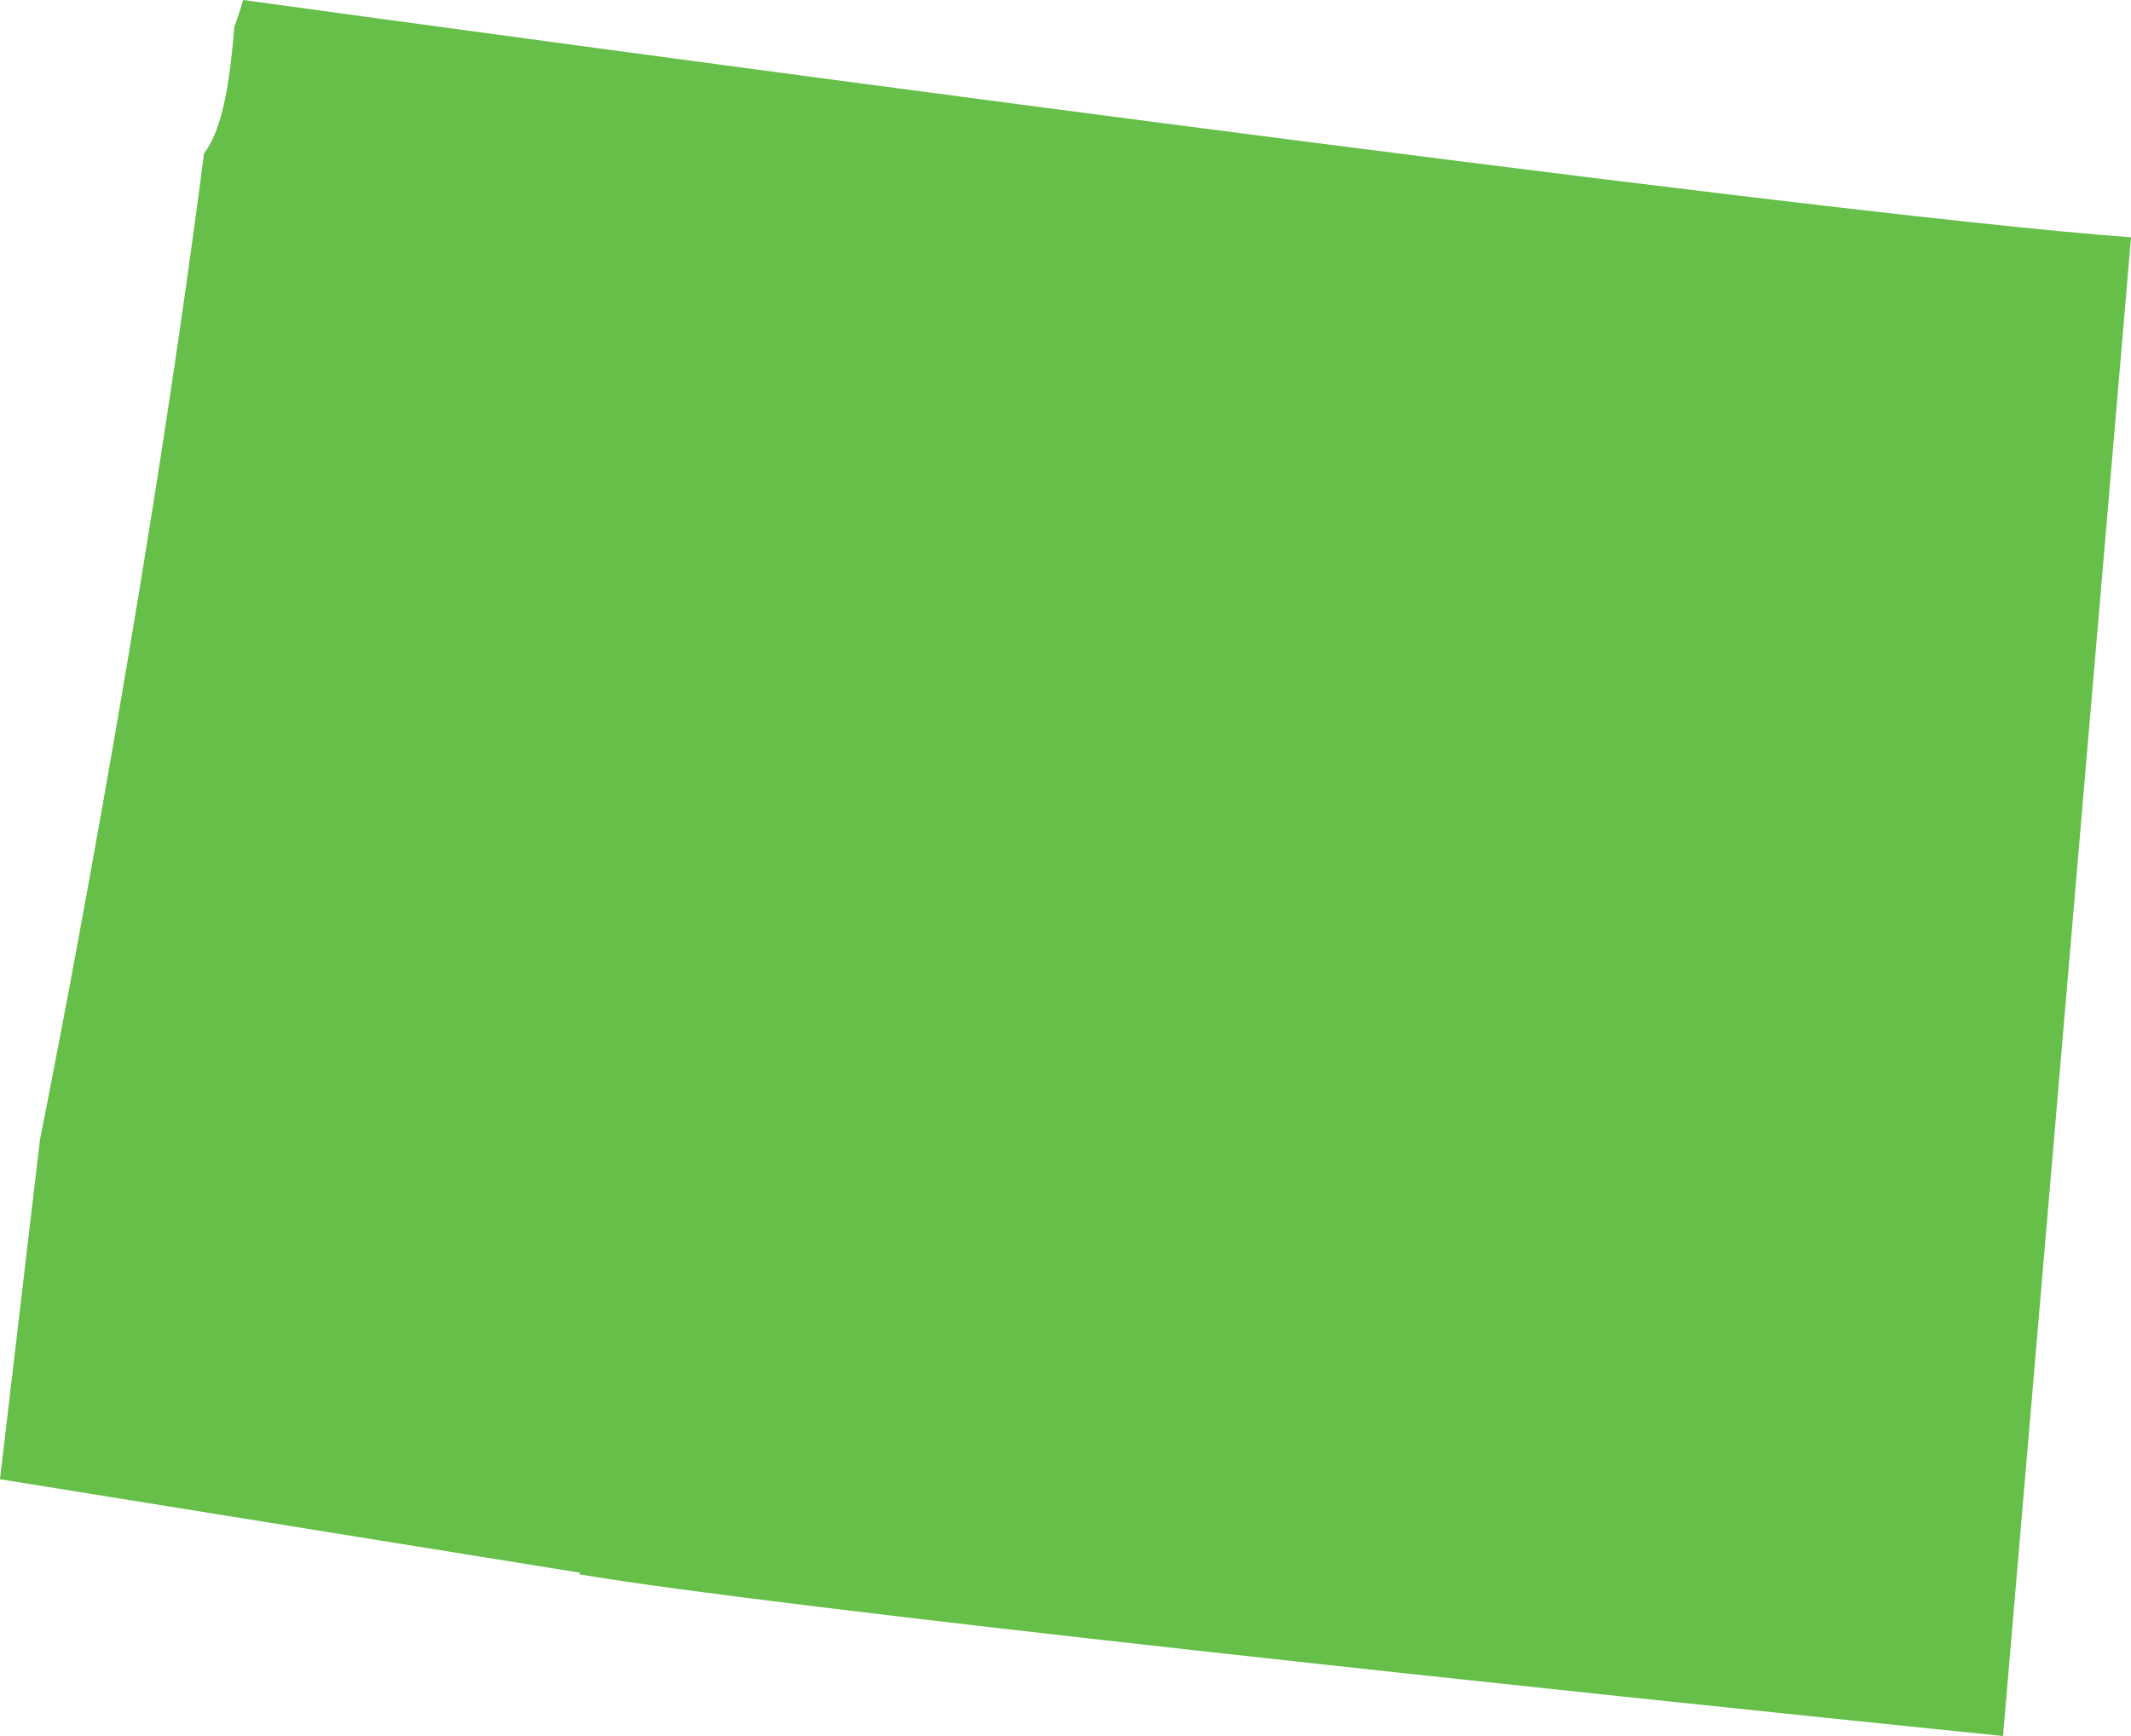 <svg xmlns="http://www.w3.org/2000/svg" width="91.203" height="74.313" viewBox="0 0 91.203 74.313"><path d="M2361.517-2320.082c8.171,1.4,41.715,4.966,60.925,6.922l5.478-64.155c-13.678-.984-70.113-8.69-80.8-10.158-.128.465-.271.865-.373,1.128-.231,2.872-.61,4.542-1.3,5.443-2.567,19.94-6.749,40.863-7.021,42.216l-1.711,14.533,24.81,4Z" transform="translate(-2336.716 2387.473)" fill="#65bf48"/></svg>